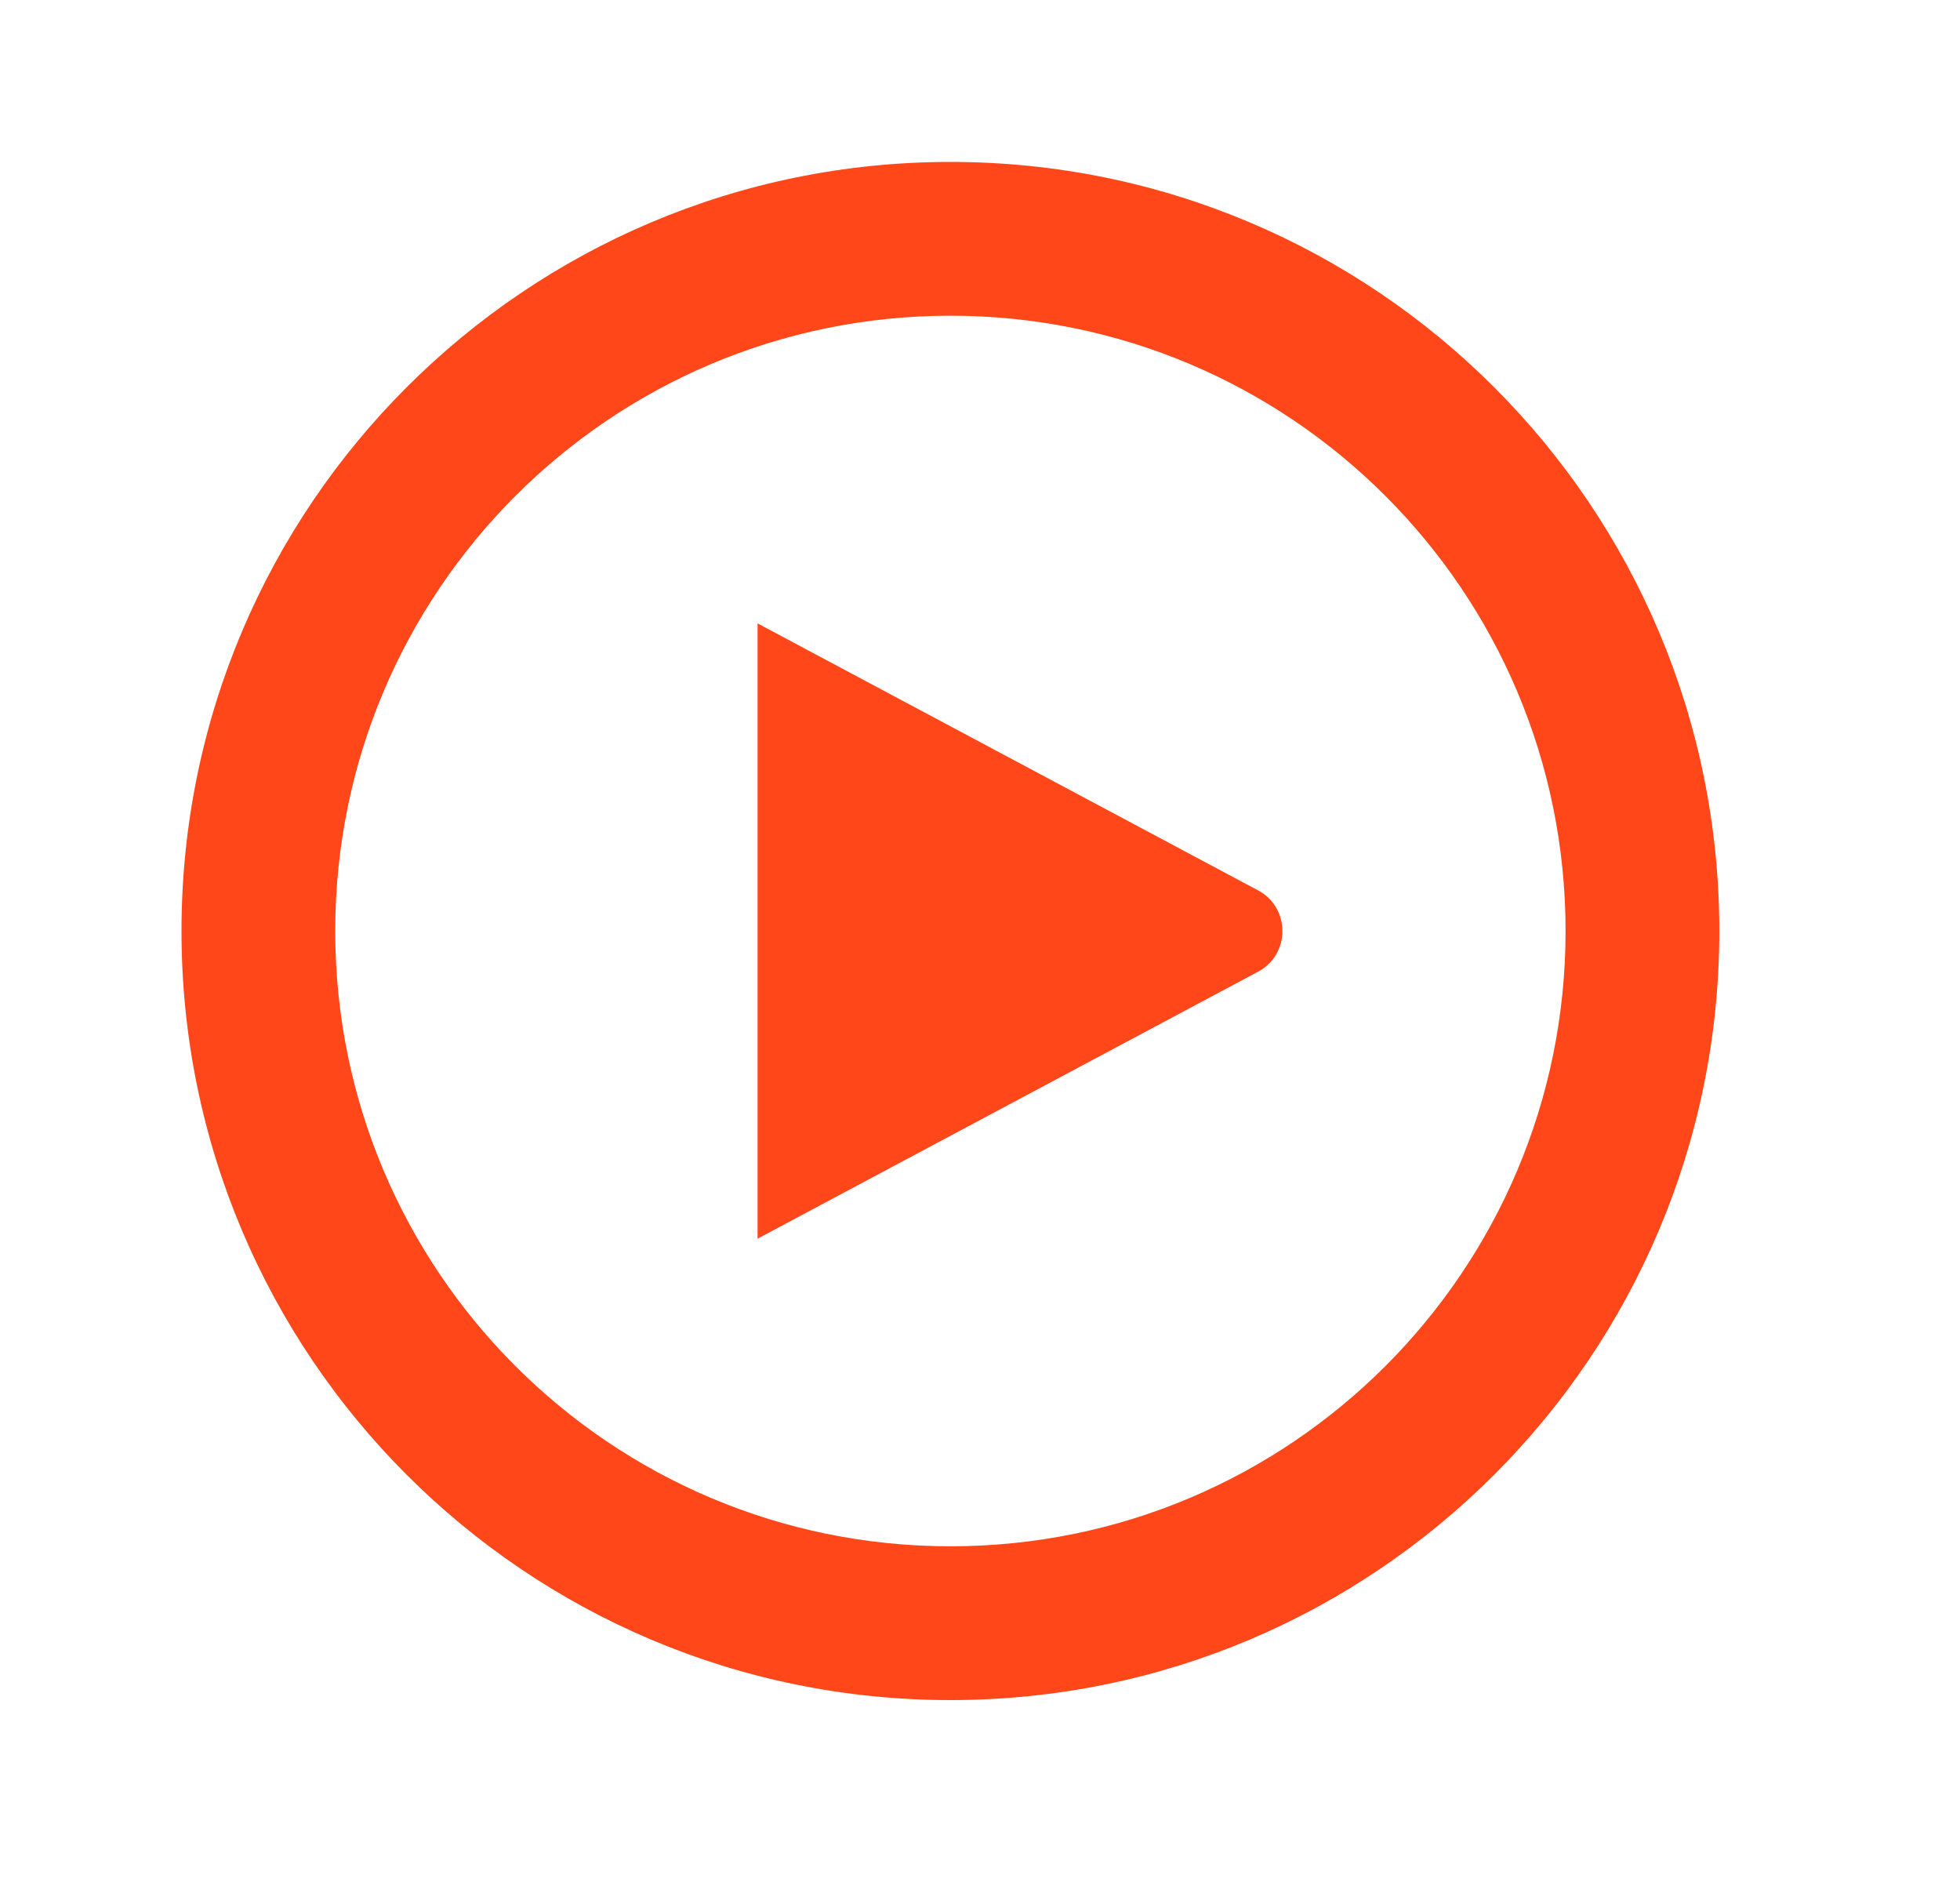<?xml version="1.0" encoding="UTF-8"?>
<svg xmlns="http://www.w3.org/2000/svg" width="25" height="24" viewBox="0 0 25 24" fill="none">
  <path d="M21.93 11.873C21.93 17.289 17.539 21.68 12.123 21.68C6.706 21.68 2.315 17.289 2.315 11.873C2.315 6.456 6.706 2.065 12.123 2.065C17.539 2.065 21.93 6.456 21.93 11.873ZM19.969 11.873C19.969 7.539 16.456 4.026 12.123 4.026C7.789 4.026 4.276 7.539 4.276 11.873C4.276 16.206 7.789 19.719 12.123 19.719C16.456 19.719 19.969 16.206 19.969 11.873Z" fill="#FF4719"></path>
  <path d="M16.046 12.392L9.663 15.796V7.95L16.046 11.354C16.461 11.575 16.461 12.171 16.046 12.392Z" fill="#FF4719"></path>
</svg>
